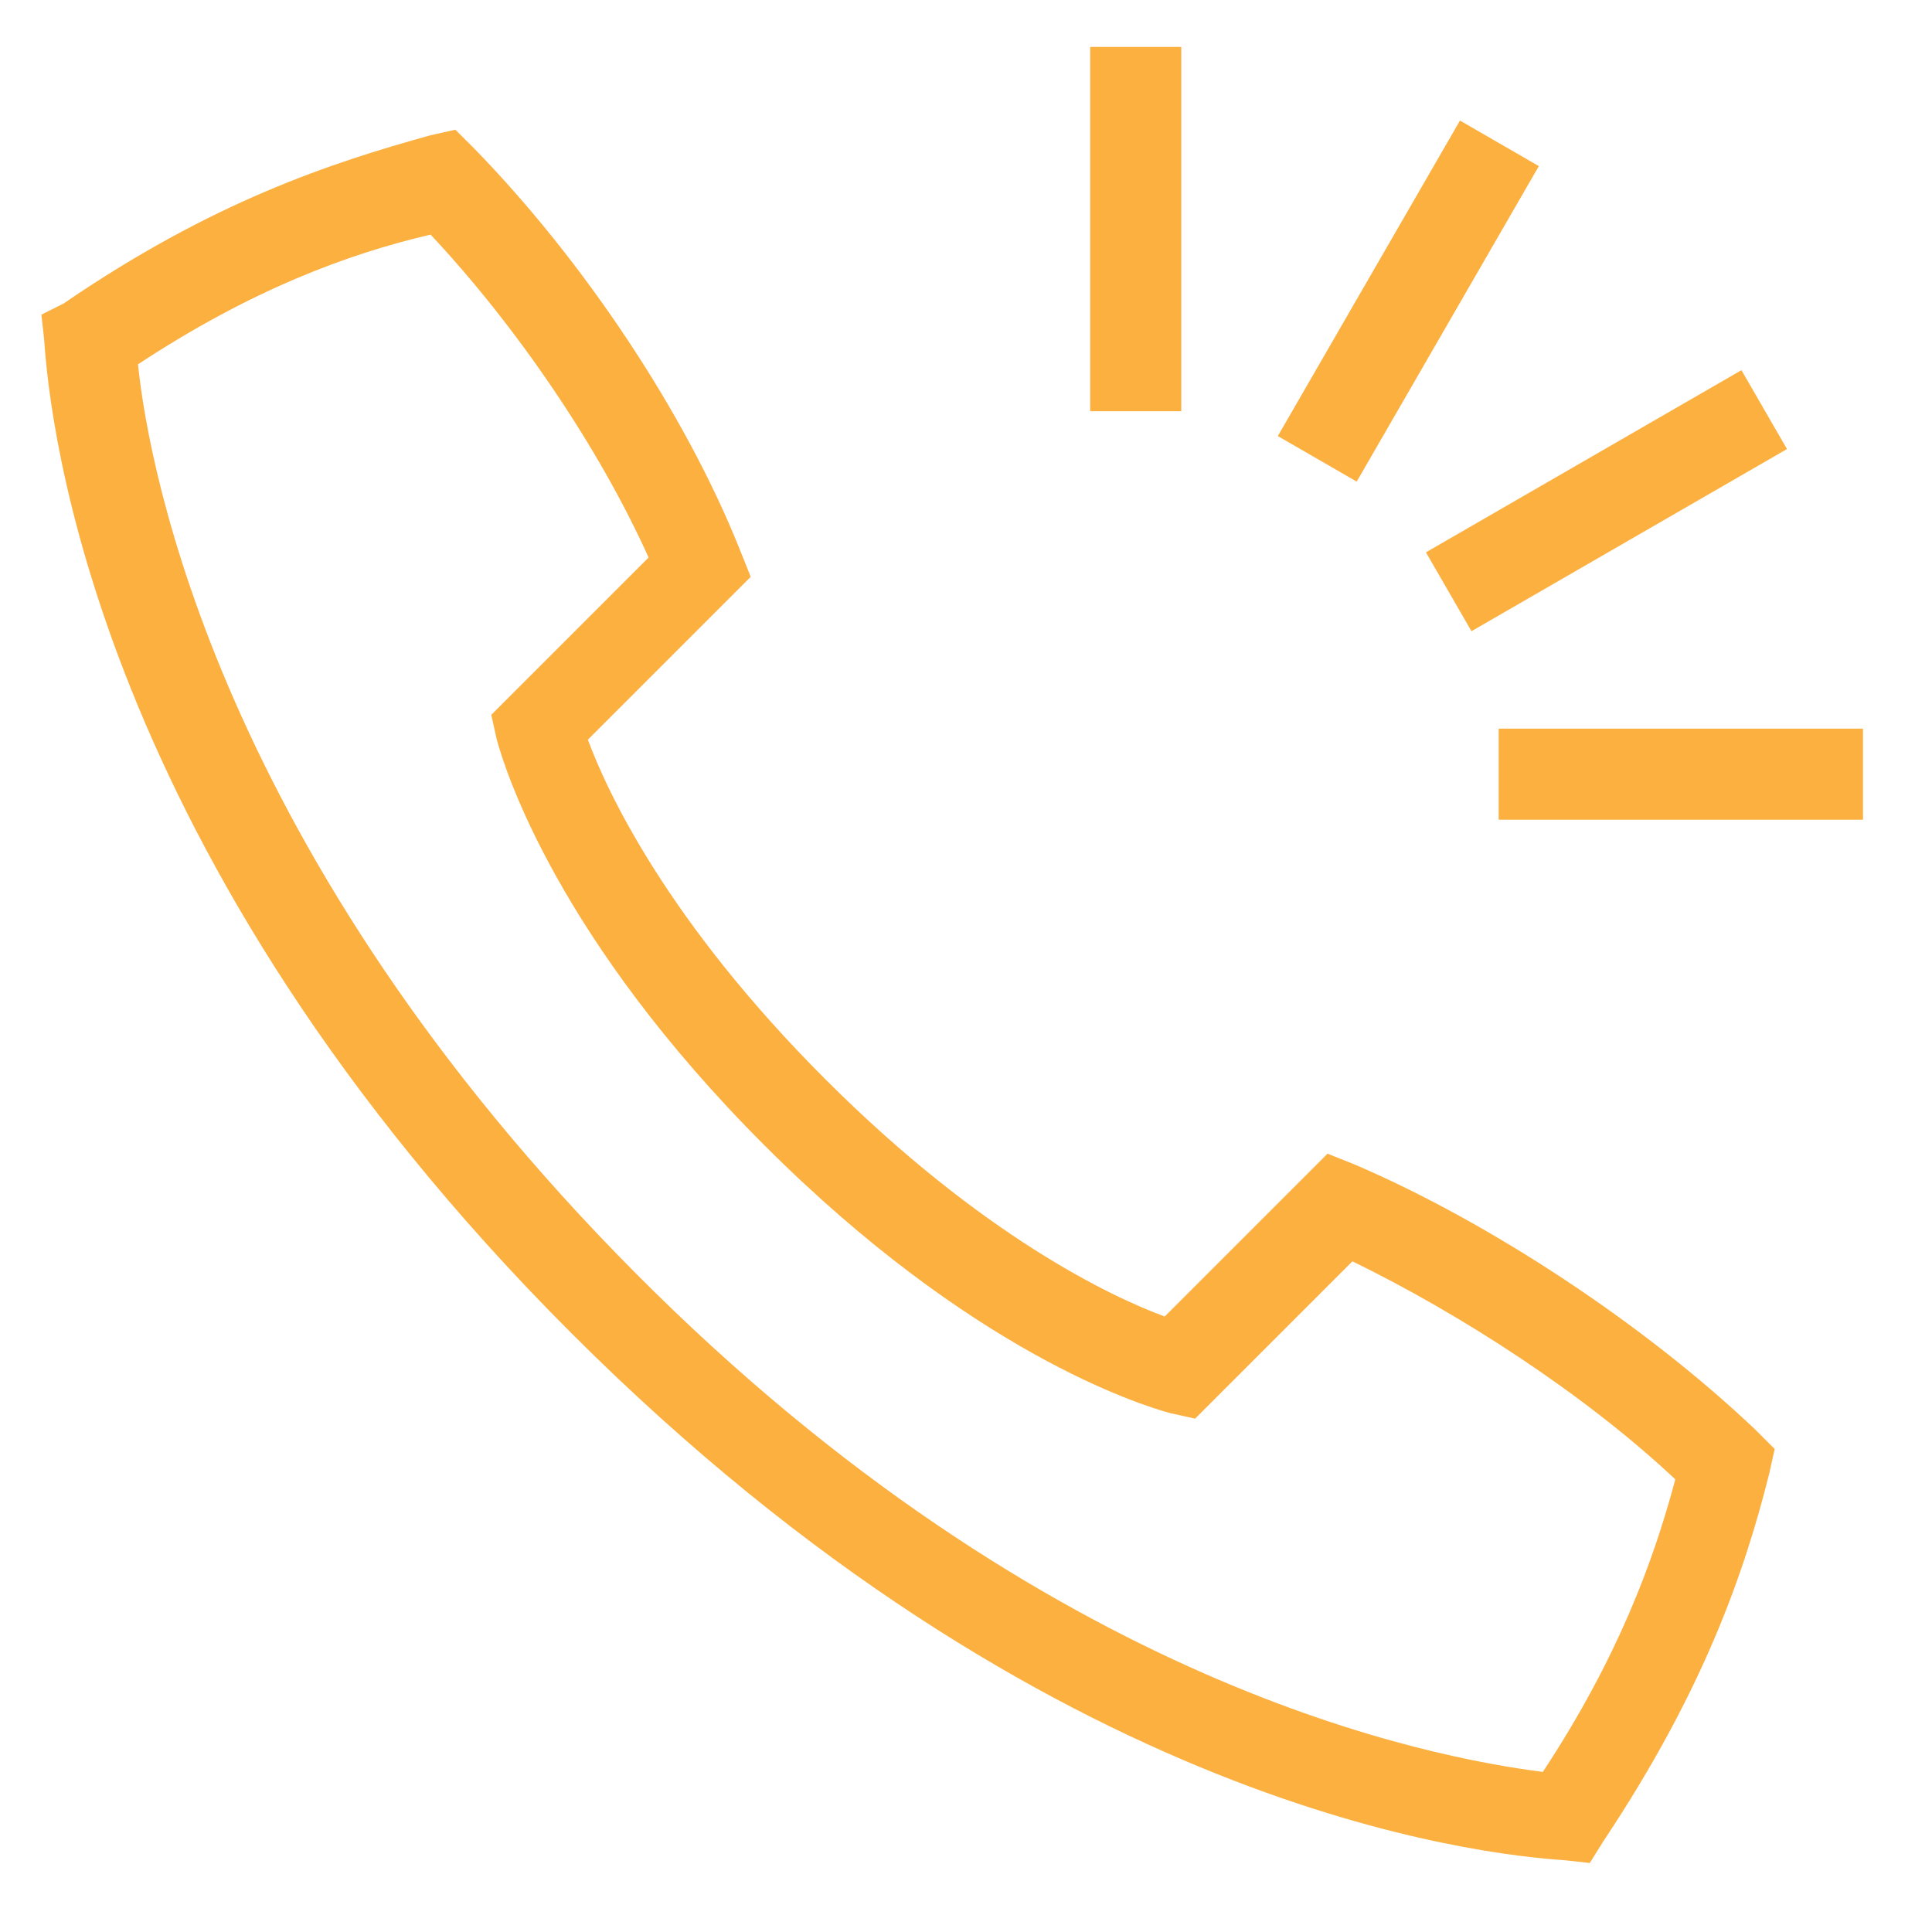 <?xml version="1.0" encoding="UTF-8"?> <svg xmlns="http://www.w3.org/2000/svg" xmlns:xlink="http://www.w3.org/1999/xlink" version="1.1" id="Layer_1" x="0px" y="0px" viewBox="0 0 70 70" style="enable-background:new 0 0 70 70;" xml:space="preserve"> <style type="text/css"> .st0{fill:#FBB040;} </style> <g> <g> <path class="st0" d="M57.6,67.5l-0.9-0.1c-3-0.2-18.7-1.8-36-19.1s-18.9-33-19.1-36l-0.1-0.9L2.3,11c5.4-3.7,9.7-5.1,13.3-6.1 l0.9-0.2l0.7,0.7c3.9,4,7.6,9.5,9.6,14.5l0.4,1l-5.9,5.9c0.7,1.9,2.9,6.6,8.6,12.3c5.7,5.7,10.4,7.9,12.3,8.6l5.9-5.9l1,0.4 c4.9,2.1,10.5,5.8,14.5,9.6l0.7,0.7l-0.2,0.9c-0.9,3.6-2.4,7.9-6,13.3L57.6,67.5z M5,13.2C5.4,17.1,8,31,23,46.1 s29,17.6,32.9,18.1c2.7-4.1,4-7.6,4.8-10.6c-3.3-3.1-7.8-6-11.7-7.9l-5.7,5.7l-0.9-0.2c-1.1-0.3-7.2-2.2-14.7-9.7 c-7.5-7.5-9.4-13.6-9.7-14.7l-0.2-0.9l5.7-5.7c-1.8-4-4.8-8.4-7.9-11.7C12.6,9.2,9.1,10.5,5,13.2z"></path> </g> <g> <rect x="39.5" y="1.7" class="st0" width="3.3" height="13.2"></rect> </g> <g> <rect x="54.3" y="26.4" class="st0" width="13.2" height="3.3"></rect> </g> <g> <rect x="51.6" y="16.5" transform="matrix(0.866 -0.5 0.5 0.866 -1.271 31.523)" class="st0" width="13.2" height="3.3"></rect> </g> <g> <rect x="44.4" y="9.3" transform="matrix(0.5 -0.866 0.866 0.5 16.044 49.6)" class="st0" width="13.2" height="3.3"></rect> </g> </g> </svg> 